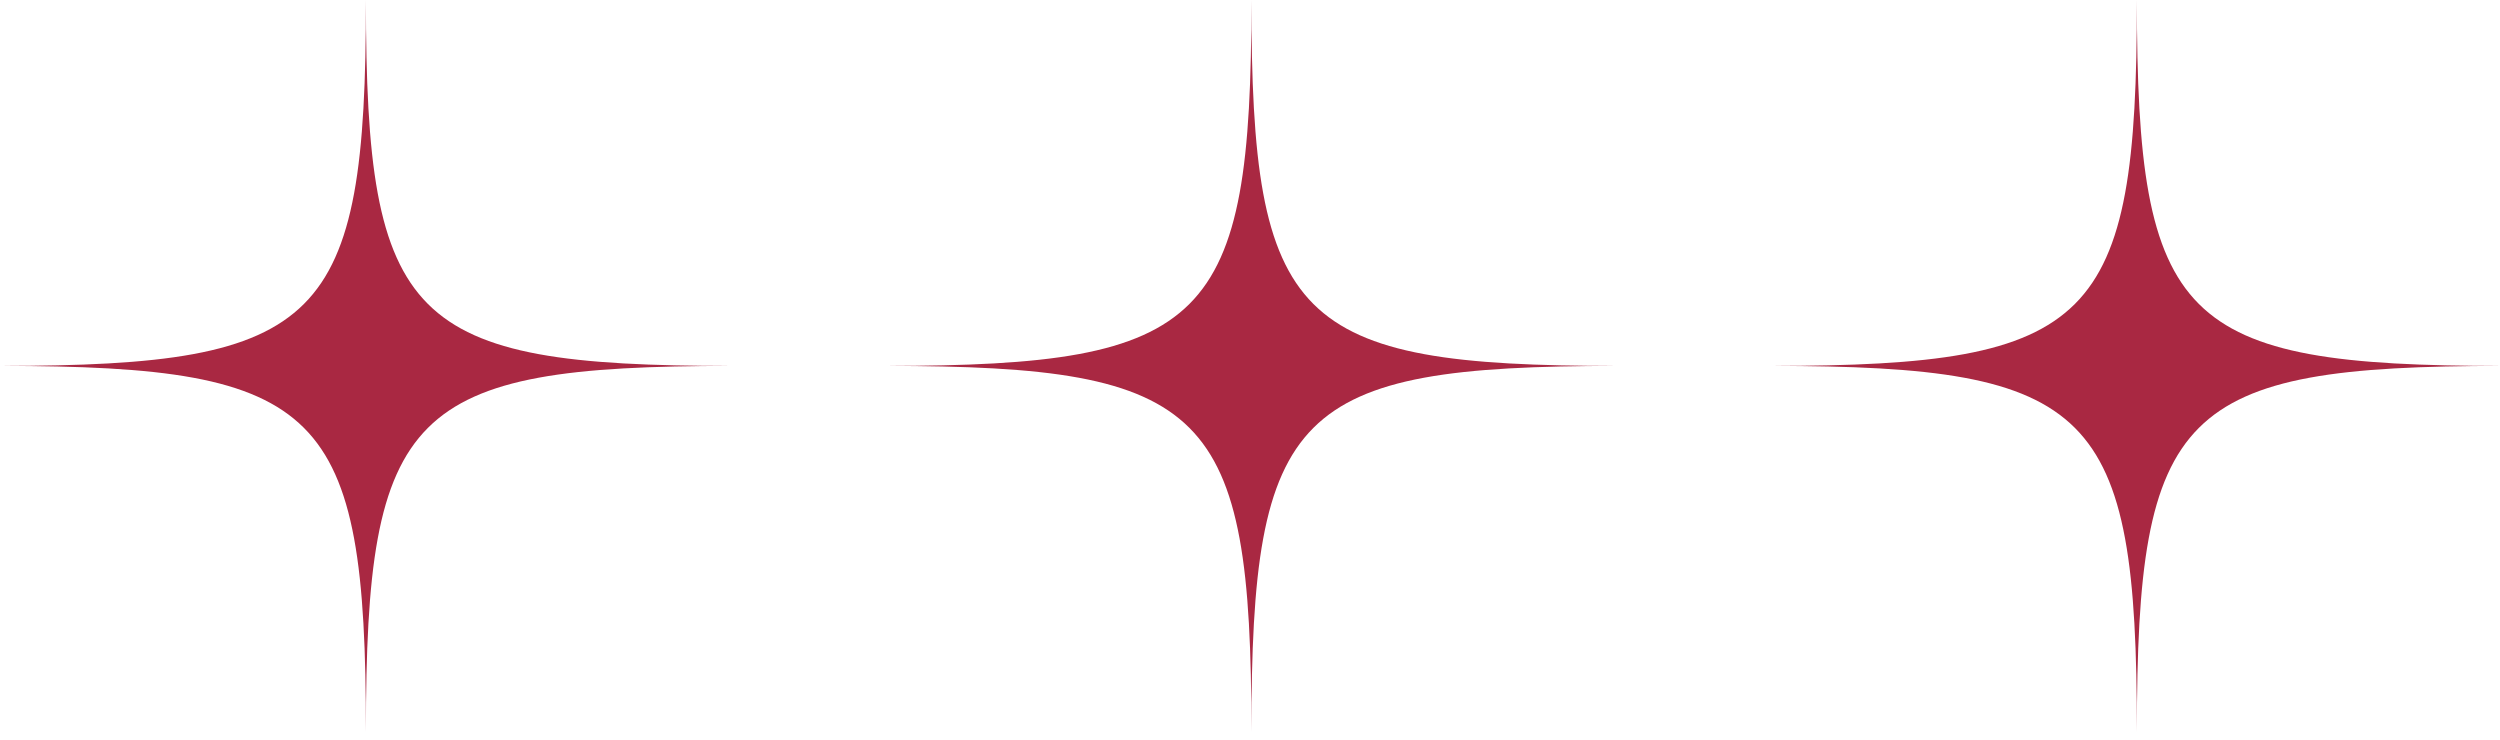 <svg width="179" height="53" viewBox="0 0 179 53" fill="none" xmlns="http://www.w3.org/2000/svg">
<g clip-path="url(#clip0_60_219)">
<path d="M153.001 52.4C153.001 29.3 149.901 26.2 126.801 26.2C149.901 26.2 153.001 23.1 153.001 0C153.001 23.1 156.101 26.2 179.201 26.2C156.101 26.2 153.001 29.3 153.001 52.4Z" fill="#A92842"/>
<path d="M89.6 52.4C89.6 29.3 86.5 26.2 63.4 26.2C86.5 26.2 89.6 23.1 89.6 0C89.6 23.1 92.7 26.2 115.8 26.2C92.7 26.2 89.6 29.3 89.6 52.4Z" fill="#A92842"/>
<path d="M26.2 52.4C26.2 29.3 23.1 26.2 0 26.2C23.1 26.2 26.2 23.1 26.2 0C26.2 23.1 29.3 26.2 52.4 26.2C29.3 26.2 26.2 29.3 26.2 52.4Z" fill="#A92842"/>
</g>
<defs>
<clipPath id="clip0_60_219">
<rect width="179" height="52.4" fill="white"/>
</clipPath>
</defs>
</svg>
